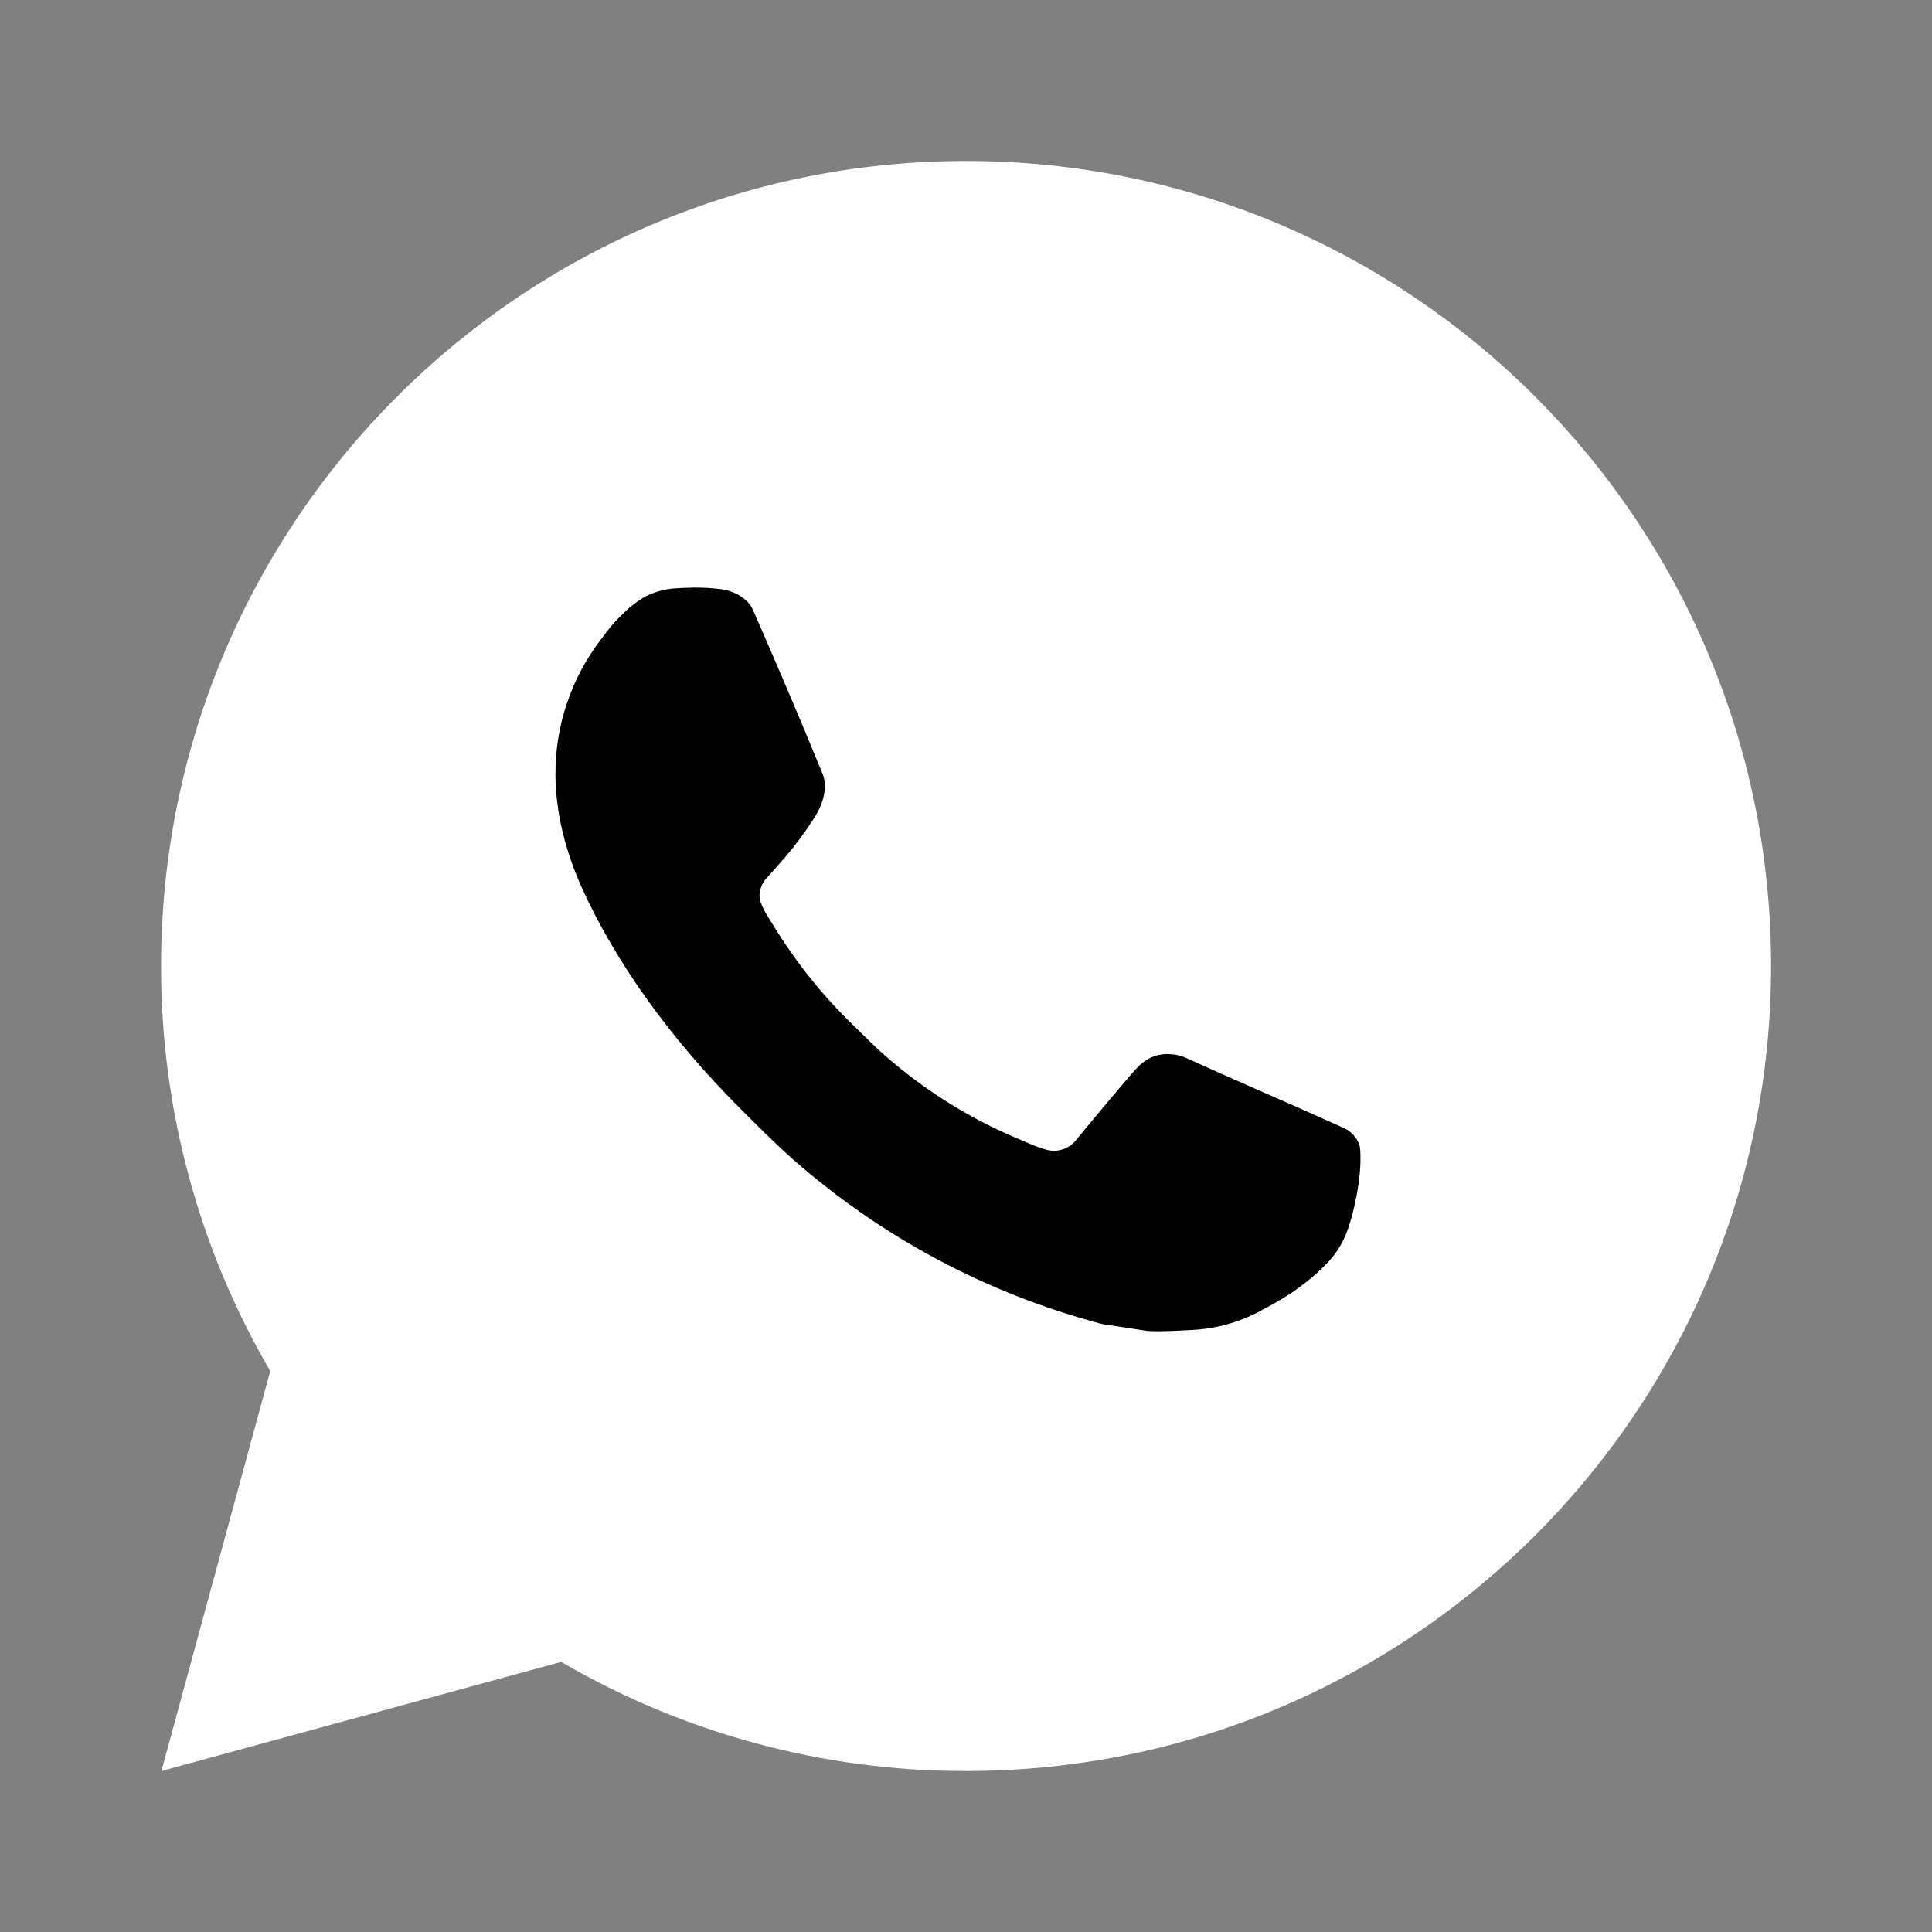 <?xml version="1.0" encoding="UTF-8"?> <svg xmlns="http://www.w3.org/2000/svg" width="40" height="40" viewBox="0 0 40 40" fill="none"><rect x="0" y="0" width="40" height="40" fill="#808080" stroke="none"/> <rect x="9" y="9" width="21" height="22" fill="black"></rect> <path d="M20.002 3.333C29.207 3.333 36.668 10.795 36.668 20C36.668 29.205 29.207 36.667 20.002 36.667C17.056 36.672 14.163 35.892 11.618 34.408L3.342 36.667L5.595 28.387C4.11 25.841 3.33 22.947 3.335 20C3.335 10.795 10.797 3.333 20.002 3.333ZM14.322 12.167L13.988 12.18C13.773 12.193 13.562 12.25 13.368 12.347C13.188 12.449 13.023 12.577 12.878 12.727C12.678 12.915 12.565 13.078 12.443 13.237C11.827 14.038 11.495 15.022 11.5 16.033C11.503 16.85 11.717 17.645 12.05 18.388C12.732 19.892 13.853 21.483 15.333 22.958C15.69 23.313 16.04 23.67 16.417 24.002C18.256 25.621 20.447 26.788 22.817 27.412L23.763 27.557C24.072 27.573 24.38 27.55 24.69 27.535C25.175 27.51 25.649 27.379 26.078 27.15C26.297 27.038 26.51 26.915 26.717 26.783C26.717 26.783 26.788 26.737 26.925 26.633C27.15 26.467 27.288 26.348 27.475 26.153C27.613 26.01 27.733 25.842 27.825 25.65C27.955 25.378 28.085 24.86 28.138 24.428C28.178 24.098 28.167 23.918 28.162 23.807C28.155 23.628 28.007 23.443 27.845 23.365L26.875 22.93C26.875 22.93 25.425 22.298 24.538 21.895C24.445 21.855 24.346 21.831 24.245 21.827C24.131 21.815 24.016 21.828 23.907 21.864C23.798 21.901 23.699 21.96 23.615 22.038C23.607 22.035 23.495 22.13 22.29 23.59C22.221 23.683 22.126 23.753 22.016 23.792C21.907 23.83 21.789 23.836 21.677 23.807C21.568 23.778 21.462 23.741 21.358 23.697C21.152 23.61 21.08 23.577 20.938 23.517C19.982 23.099 19.096 22.535 18.313 21.845C18.103 21.662 17.908 21.462 17.708 21.268C17.053 20.64 16.481 19.93 16.008 19.155L15.91 18.997C15.839 18.89 15.782 18.776 15.74 18.655C15.677 18.41 15.842 18.213 15.842 18.213C15.842 18.213 16.247 17.77 16.435 17.53C16.618 17.297 16.773 17.07 16.873 16.908C17.07 16.592 17.132 16.267 17.028 16.015C16.562 14.875 16.078 13.74 15.582 12.613C15.483 12.39 15.192 12.23 14.927 12.198C14.837 12.188 14.747 12.178 14.657 12.172C14.433 12.161 14.209 12.163 13.985 12.178L14.32 12.165L14.322 12.167Z" fill="white"></path> </svg> 